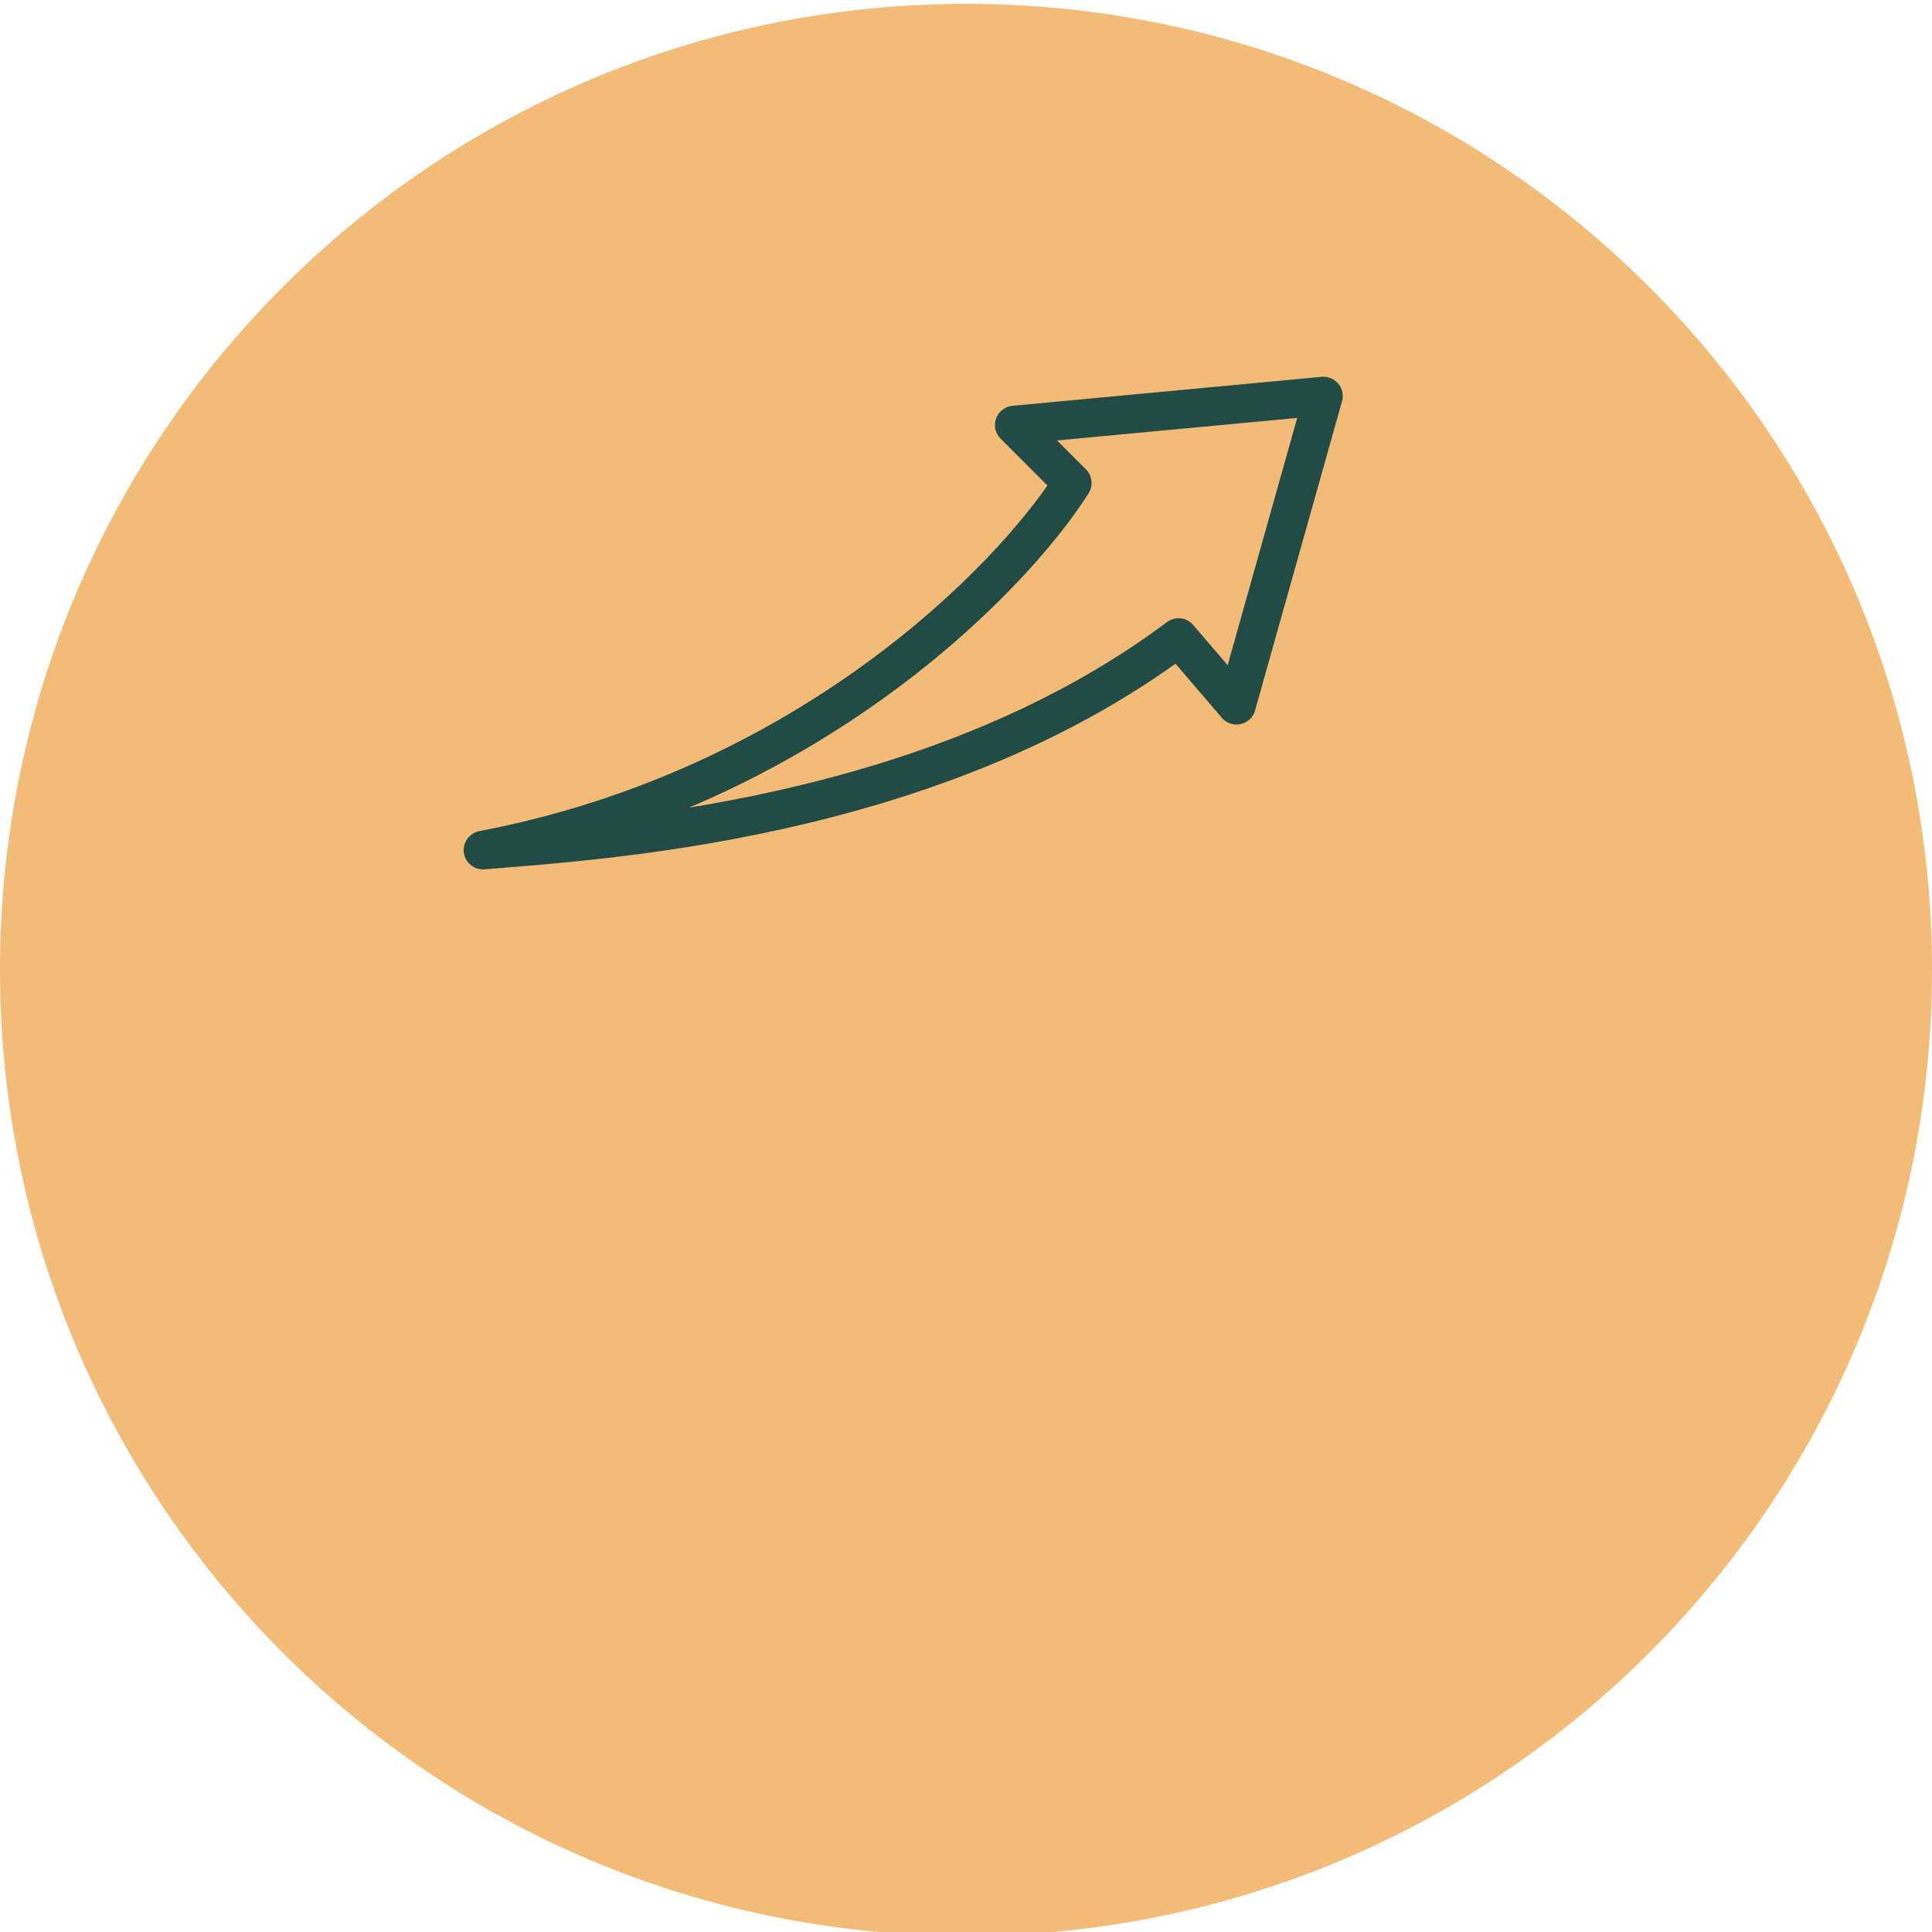 <?xml version="1.0" encoding="UTF-8"?> <svg xmlns="http://www.w3.org/2000/svg" width="100" height="100" viewBox="0 0 100 100" fill="none"> <g clip-path="url(#clip0_163_176)"> <path d="M50 100.2C77.614 100.2 100 77.814 100 50.2C100 22.586 77.614 0.2 50 0.2C22.386 0.2 0 22.586 0 50.2C0 77.814 22.386 100.2 50 100.2Z" fill="#F2BB77"></path> <mask id="path-2-inside-1_163_176" fill="white"> <rect x="22" y="58" width="20" height="15" rx="1"></rect> </mask> <rect x="22" y="58" width="20" height="15" rx="1" stroke="#224B45" stroke-width="4" mask="url(#path-2-inside-1_163_176)"></rect> <mask id="path-3-inside-2_163_176" fill="white"> <rect x="40" y="51" width="20" height="22" rx="1"></rect> </mask> <rect x="40" y="51" width="20" height="22" rx="1" stroke="#224B45" stroke-width="4" mask="url(#path-3-inside-2_163_176)"></rect> <mask id="path-4-inside-3_163_176" fill="white"> <rect x="58" y="43" width="20" height="30" rx="1"></rect> </mask> <rect x="58" y="43" width="20" height="30" rx="1" stroke="#224B45" stroke-width="4" mask="url(#path-4-inside-3_163_176)"></rect> <path d="M61 33C48.2 42.6 30.833 43.5 25 44C41.8 40.8 52.333 30 55.5 25L52.5 22L68.5 20.5L64 36.5L61 33Z" stroke="#224B45" stroke-width="2" stroke-linecap="round" stroke-linejoin="round"></path> </g> <defs> <clipPath id="clip0_163_176"> <rect width="100" height="100" fill="white"></rect> </clipPath> </defs> </svg> 